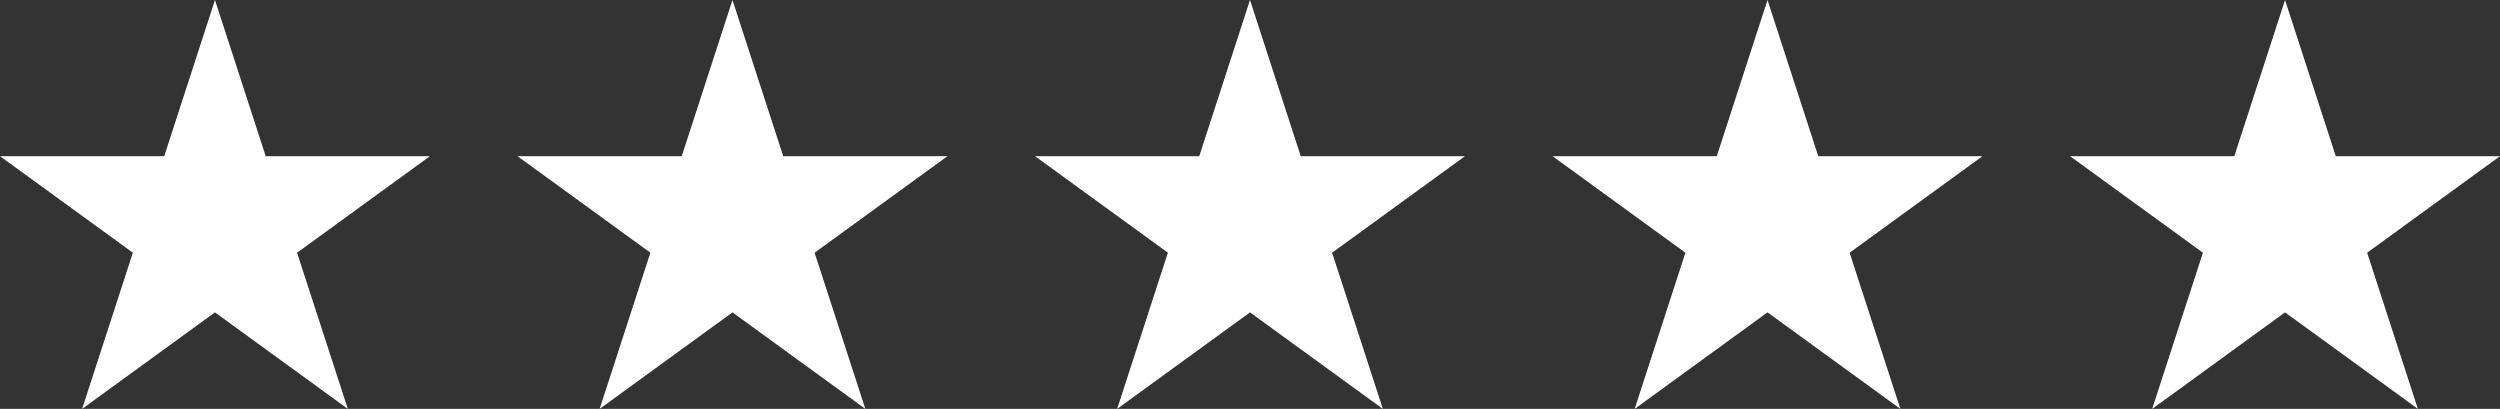 <?xml version="1.0" encoding="UTF-8"?>
<svg id="Layer_1" xmlns="http://www.w3.org/2000/svg" version="1.1" viewBox="0 0 231.877 37.925">
  <rect x="0" y="0" width="231.877" height="37.925" fill="#333333" stroke="none"/>
  <!-- Generator: Adobe Illustrator 29.1.0, SVG Export Plug-In . SVG Version: 2.1.0 Build 142)  -->
  <defs>
    <style>
      .st0 {
        fill: #fff;
      }
    </style>
  </defs>
  <polygon class="st0" points="19.938 0 24.645 14.486 39.877 14.486 27.554 23.439 32.261 37.925 19.938 28.972 7.616 37.925 12.323 23.439 0 14.486 15.232 14.486 19.938 0"/>
  <polygon class="st0" points="67.938 0 72.645 14.486 87.877 14.486 75.554 23.439 80.261 37.925 67.938 28.972 55.616 37.925 60.323 23.439 48 14.486 63.231 14.486 67.938 0"/>
  <polygon class="st0" points="115.938 0 120.645 14.486 135.877 14.486 123.554 23.439 128.261 37.925 115.938 28.972 103.616 37.925 108.323 23.439 96 14.486 111.231 14.486 115.938 0"/>
  <polygon class="st0" points="163.938 0 168.645 14.486 183.877 14.486 171.554 23.439 176.261 37.925 163.938 28.972 151.616 37.925 156.323 23.439 144 14.486 159.232 14.486 163.938 0"/>
  <polygon class="st0" points="211.938 0 216.645 14.486 231.877 14.486 219.554 23.439 224.261 37.925 211.938 28.972 199.616 37.925 204.323 23.439 192 14.486 207.232 14.486 211.938 0"/>
</svg>
